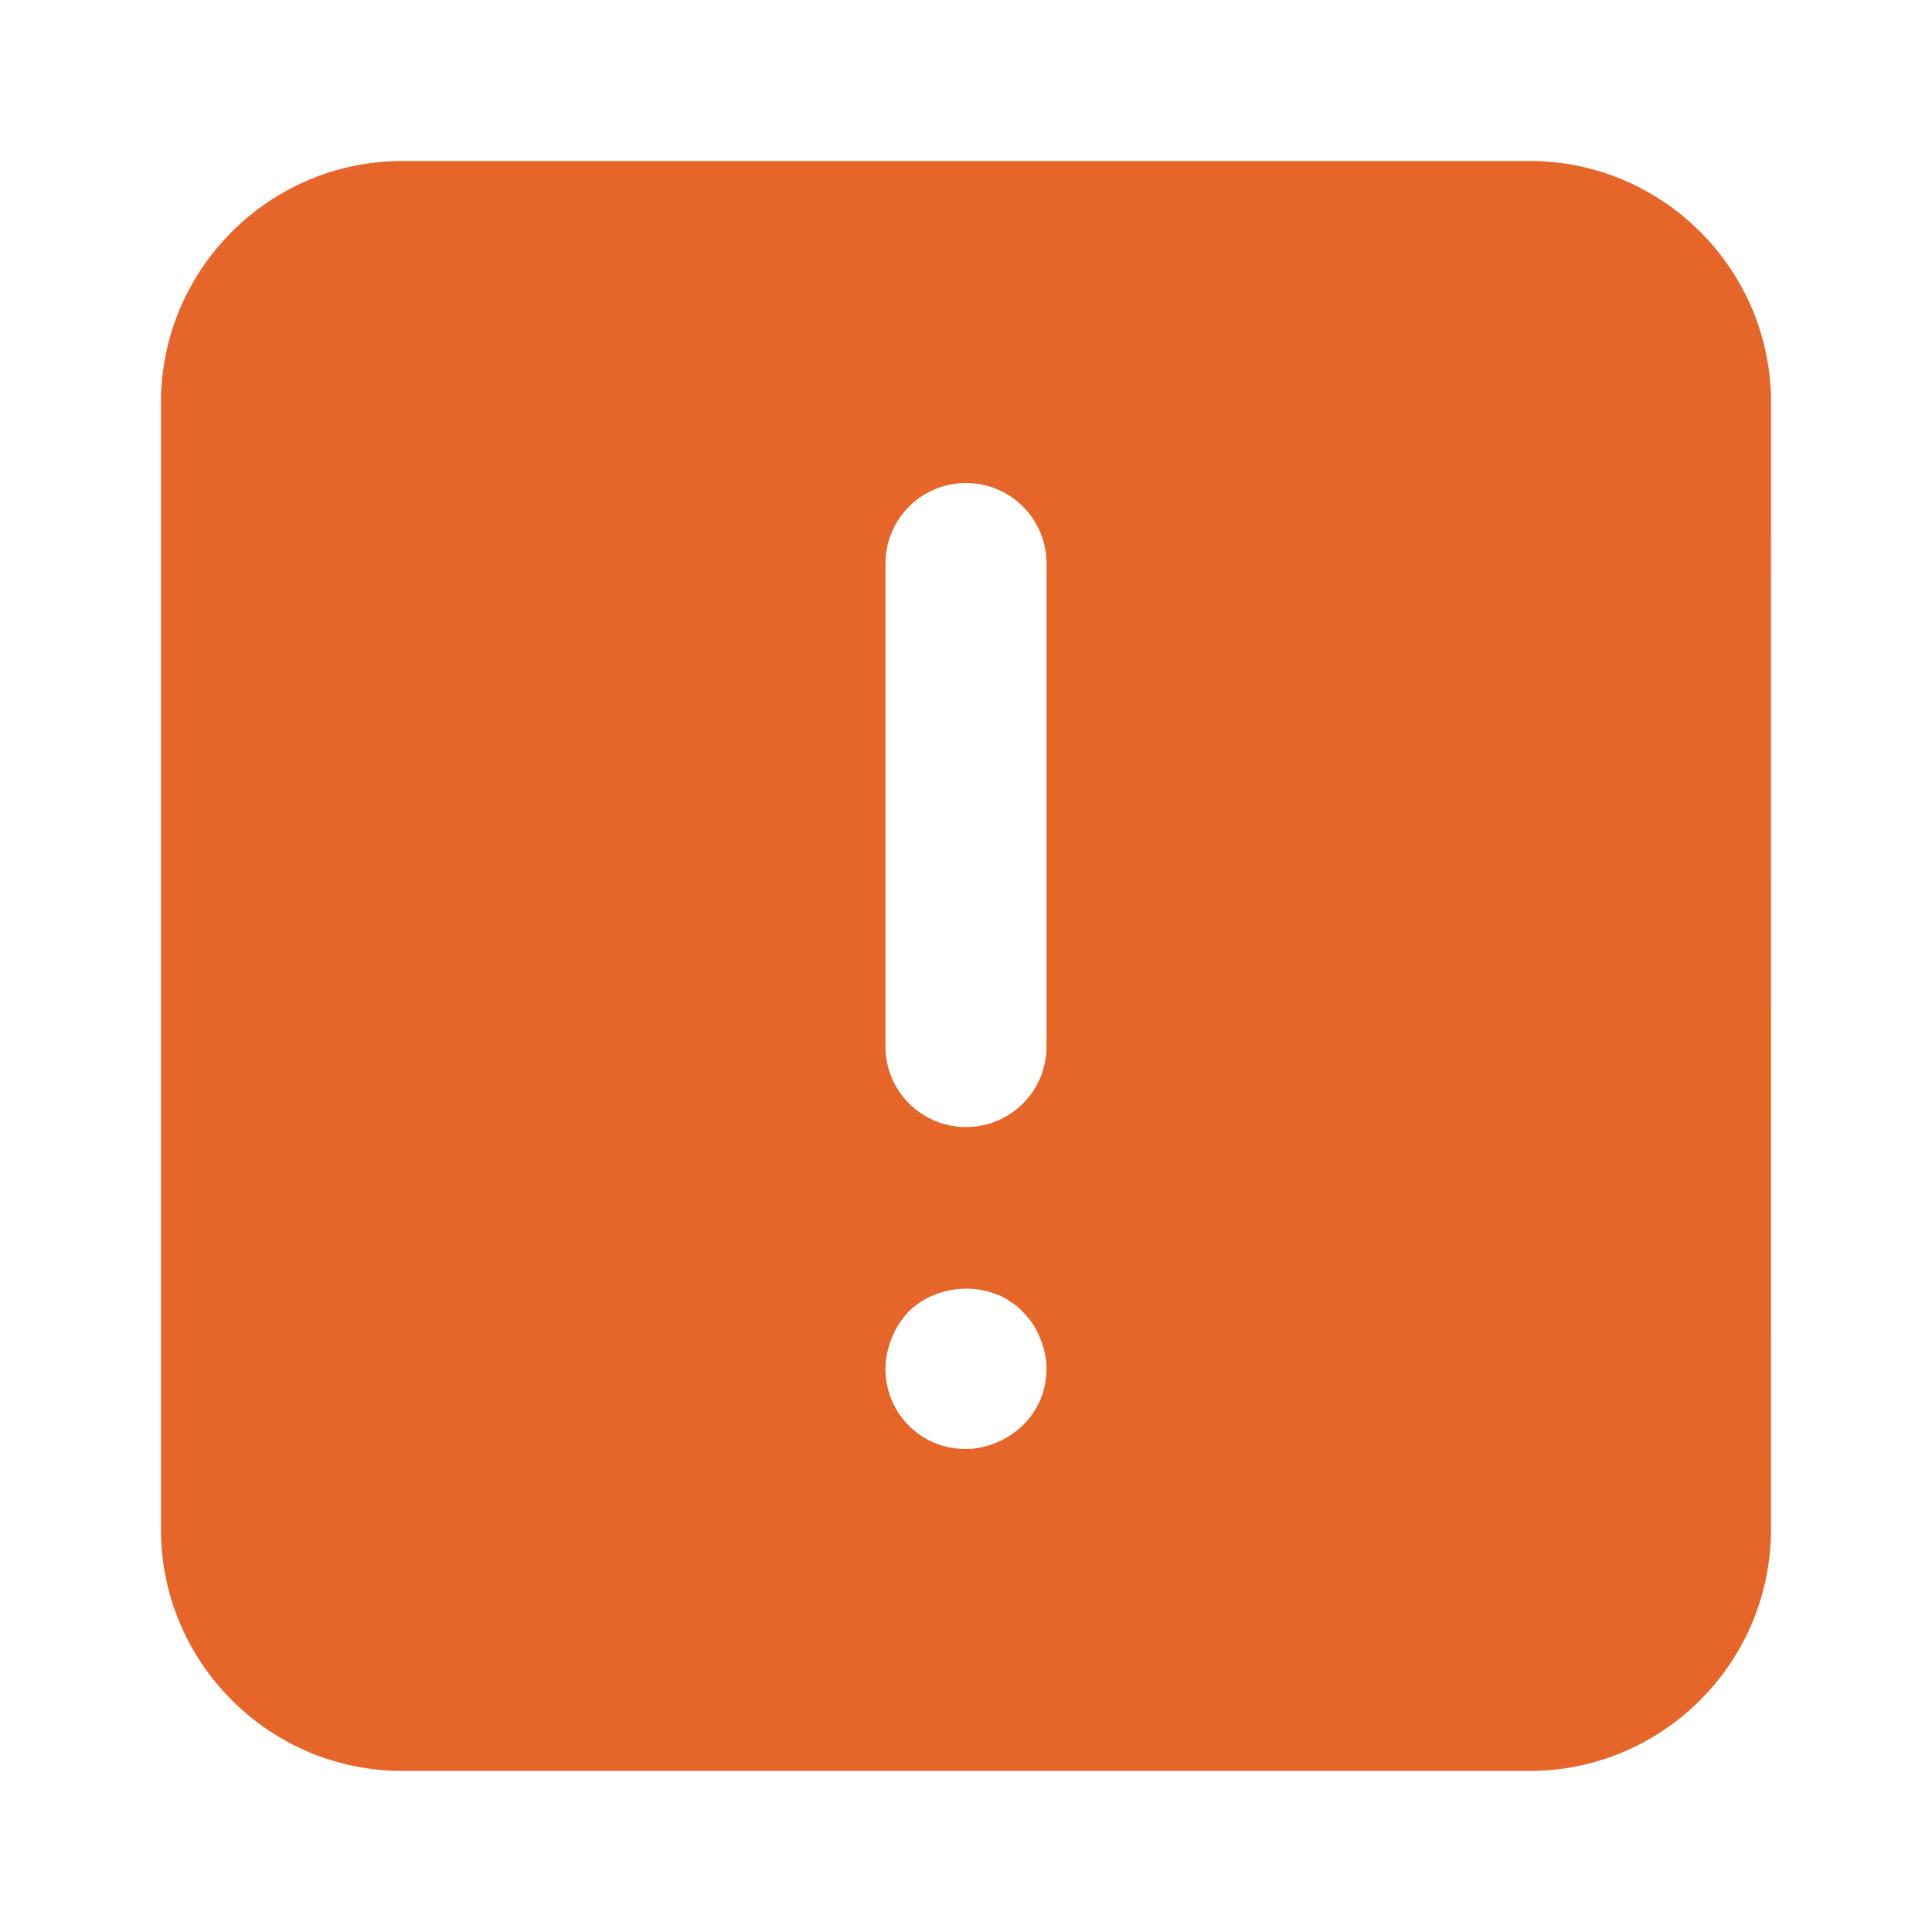 <?xml version="1.0" encoding="UTF-8"?> <svg xmlns="http://www.w3.org/2000/svg" viewBox="0 0 100 100" fill-rule="evenodd"><path d="m79.168 8.332h-58.336c-6.891 0-12.5 5.609-12.5 12.5v58.332c0 6.894 5.606 12.5 12.5 12.5h58.332c6.894 0 12.5-5.606 12.5-12.5l0.004-58.332c0-6.891-5.609-12.5-12.5-12.5zm-26.25 65.461c-0.379 0.371-0.836 0.664-1.336 0.875-0.5 0.207-1.039 0.332-1.582 0.332-1.129 0-2.168-0.418-2.957-1.207-0.793-0.797-1.211-1.836-1.211-2.961 0-0.543 0.125-1.082 0.332-1.582 0.207-0.543 0.5-0.961 0.875-1.375 1.164-1.129 3-1.5 4.543-0.875 0.25 0.082 0.5 0.207 0.707 0.375 0.25 0.125 0.461 0.332 0.625 0.5 0.414 0.414 0.707 0.836 0.914 1.375 0.211 0.5 0.34 1.043 0.34 1.582 0 1.125-0.422 2.164-1.25 2.961zm1.25-19.625c0 2.305-1.863 4.168-4.168 4.168s-4.168-1.863-4.168-4.168v-25c0-2.305 1.863-4.168 4.168-4.168s4.168 1.863 4.168 4.168z" fill="#e66629"></path></svg> 